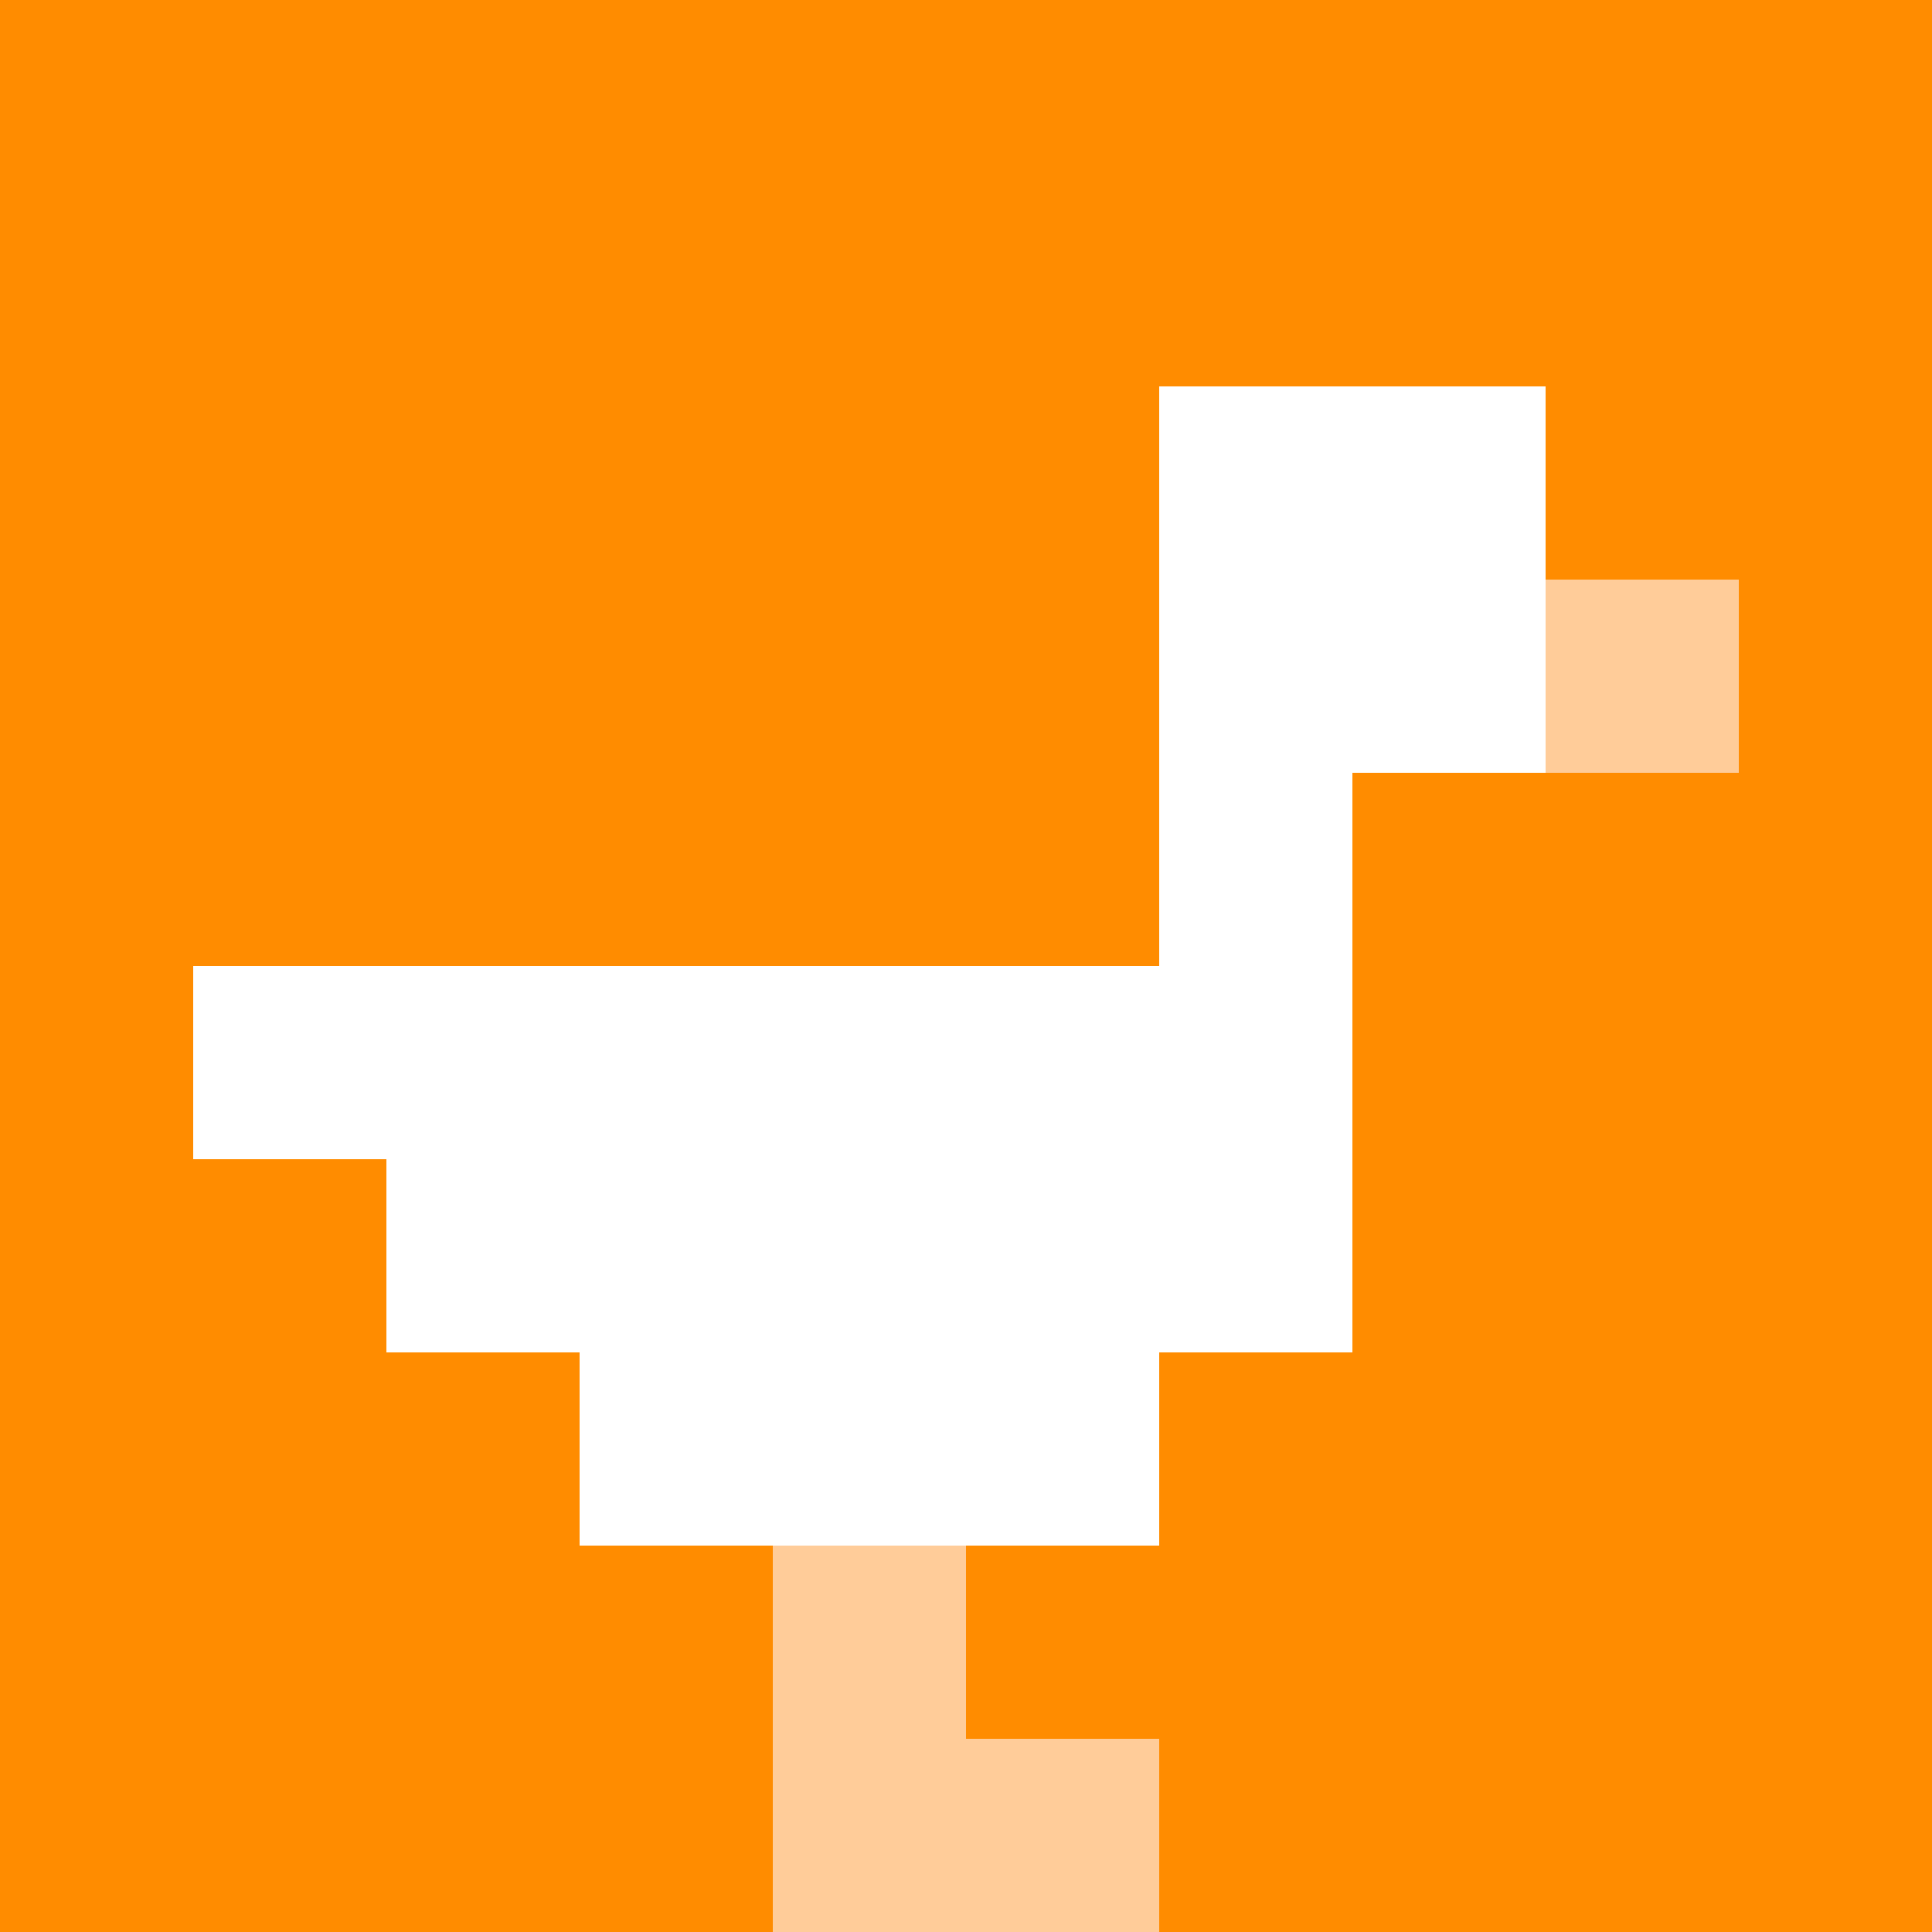 <svg xmlns="http://www.w3.org/2000/svg" version="1.1" width="100%" height="100%" viewBox="0 0 660 660" preserveAspectRatio="xMidYMid meet">
  <title>'goose-pfp-profile' by Dmitri Cherniak</title>
  <desc>The Goose Is Loose (Orange Edition)</desc>
  <rect width="100%" height="100%" fill="#FFFFFF"/>
  <g>
    <g id="0-0">
      <rect x="0" y="0" height="660" width="660" fill="#FF8C00"/>
      <g>
        <rect id="0-0-0-0-5-1" x="0" y="0" width="330" height="66" fill="#FF8C00"/>
        <rect id="0-0-0-0-1-5" x="0" y="0" width="66" height="330" fill="#FF8C00"/>
        <rect id="0-0-2-0-1-5" x="132" y="0" width="66" height="330" fill="#FF8C00"/>
        <rect id="0-0-4-0-1-5" x="264" y="0" width="66" height="330" fill="#FF8C00"/>
        <rect id="0-0-6-1-3-3" x="396" y="66" width="198" height="198" fill="#FF8C00"/>
        <rect id="0-0-1-6-1-4" x="66" y="396" width="66" height="264" fill="#FF8C00"/>
        <rect id="0-0-3-6-1-4" x="198" y="396" width="66" height="264" fill="#FF8C00"/>
        <rect id="0-0-5-5-5-1" x="330" y="330" width="330" height="66" fill="#FF8C00"/>
        <rect id="0-0-5-8-5-1" x="330" y="528" width="330" height="66" fill="#FF8C00"/>
        <rect id="0-0-5-5-1-5" x="330" y="330" width="66" height="330" fill="#FF8C00"/>
        <rect id="0-0-9-5-1-5" x="594" y="330" width="66" height="330" fill="#FF8C00"/>
      </g>
      <g>
        <rect id="0-0-6-2-2-2" x="396" y="132" width="132" height="132" fill="#FFFFFF"/>
        <rect id="0-0-6-2-1-4" x="396" y="132" width="66" height="264" fill="#FFFFFF"/>
        <rect id="0-0-1-5-5-1" x="66" y="330" width="330" height="66" fill="#FFFFFF"/>
        <rect id="0-0-2-5-5-2" x="132" y="330" width="330" height="132" fill="#FFFFFF"/>
        <rect id="0-0-3-5-3-3" x="198" y="330" width="198" height="198" fill="#FFFFFF"/>
        <rect id="0-0-8-3-1-1" x="528" y="198" width="66" height="66" fill="#FFCC99"/>
        <rect id="0-0-4-8-1-2" x="264" y="528" width="66" height="132" fill="#FFCC99"/>
        <rect id="0-0-4-9-2-1" x="264" y="594" width="132" height="66" fill="#FFCC99"/>
      </g>
    </g>
  </g>
</svg>